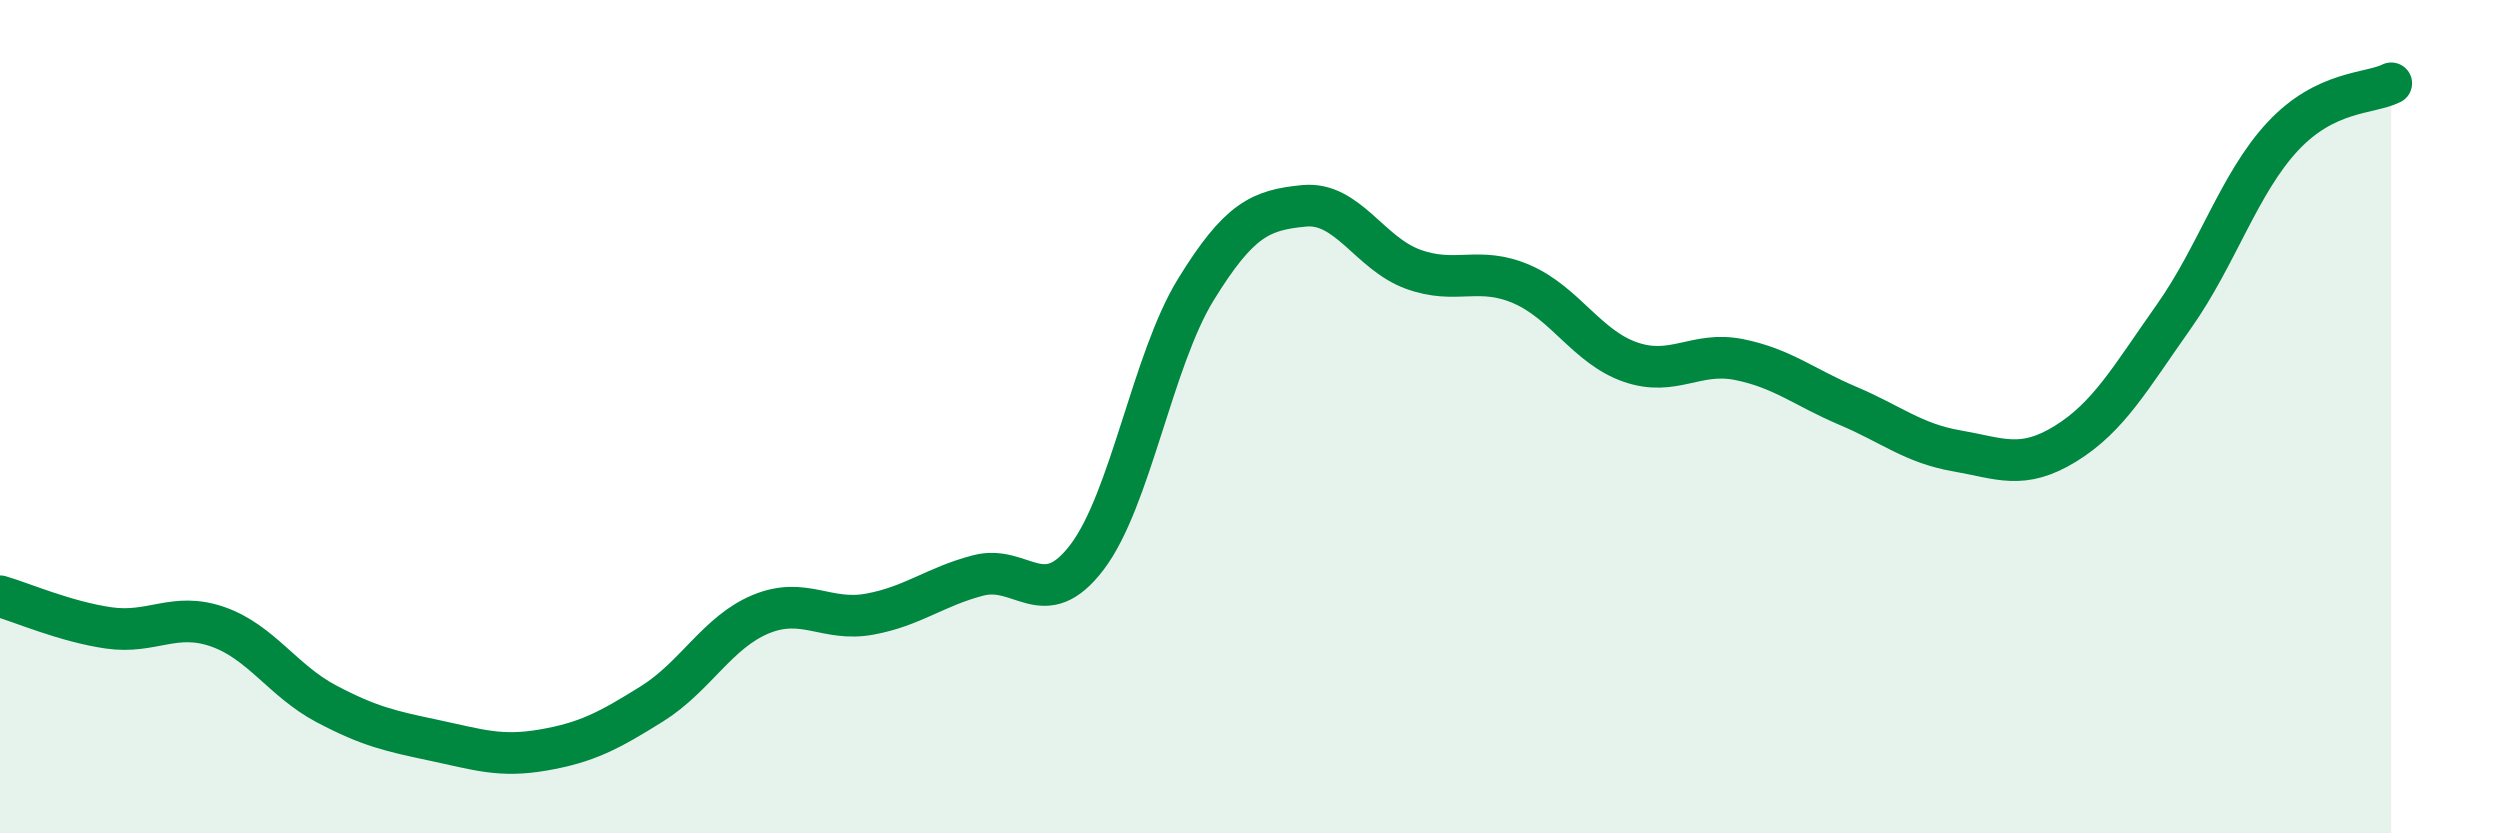
    <svg width="60" height="20" viewBox="0 0 60 20" xmlns="http://www.w3.org/2000/svg">
      <path
        d="M 0,14.31 C 0.52,14.46 1.57,14.92 2.61,15.07 C 3.65,15.22 4.18,14.68 5.22,15.04 C 6.26,15.4 6.79,16.34 7.83,16.89 C 8.87,17.44 9.39,17.55 10.43,17.77 C 11.47,17.99 12,18.18 13.04,18 C 14.08,17.82 14.61,17.54 15.65,16.89 C 16.69,16.24 17.22,15.17 18.26,14.74 C 19.3,14.31 19.83,14.93 20.87,14.74 C 21.91,14.55 22.44,14.08 23.48,13.81 C 24.52,13.54 25.05,14.74 26.09,13.37 C 27.13,12 27.66,8.64 28.7,6.95 C 29.74,5.26 30.26,5.04 31.3,4.94 C 32.34,4.84 32.87,6.08 33.91,6.46 C 34.95,6.84 35.48,6.37 36.52,6.82 C 37.56,7.27 38.09,8.33 39.13,8.69 C 40.17,9.05 40.7,8.42 41.74,8.63 C 42.78,8.84 43.31,9.3 44.35,9.74 C 45.39,10.18 45.92,10.64 46.96,10.82 C 48,11 48.53,11.29 49.57,10.65 C 50.61,10.01 51.13,9.07 52.17,7.6 C 53.21,6.13 53.74,4.4 54.78,3.28 C 55.82,2.16 56.87,2.26 57.39,2L57.39 20L0 20Z"
        fill="#008740"
        opacity="0.1"
        stroke-linecap="round"
        stroke-linejoin="round"
      />
      <path
        d="M 0,14.31 C 0.52,14.46 1.57,14.92 2.61,15.07 C 3.65,15.22 4.18,14.68 5.22,15.04 C 6.26,15.4 6.79,16.34 7.83,16.89 C 8.87,17.44 9.39,17.55 10.43,17.77 C 11.47,17.99 12,18.18 13.04,18 C 14.08,17.82 14.61,17.54 15.65,16.89 C 16.69,16.24 17.22,15.17 18.26,14.74 C 19.3,14.31 19.83,14.93 20.87,14.74 C 21.91,14.55 22.44,14.08 23.48,13.81 C 24.52,13.54 25.05,14.74 26.09,13.37 C 27.13,12 27.66,8.64 28.7,6.95 C 29.74,5.26 30.26,5.04 31.3,4.94 C 32.34,4.84 32.87,6.08 33.91,6.46 C 34.95,6.84 35.48,6.37 36.52,6.82 C 37.56,7.27 38.09,8.33 39.13,8.69 C 40.17,9.05 40.7,8.42 41.74,8.63 C 42.78,8.84 43.31,9.3 44.35,9.74 C 45.39,10.18 45.92,10.64 46.96,10.82 C 48,11 48.53,11.29 49.57,10.65 C 50.61,10.01 51.13,9.07 52.17,7.6 C 53.21,6.13 53.74,4.4 54.78,3.28 C 55.82,2.16 56.87,2.26 57.39,2"
        stroke="#008740"
        stroke-width="1"
        fill="none"
        stroke-linecap="round"
        stroke-linejoin="round"
      />
    </svg>
  